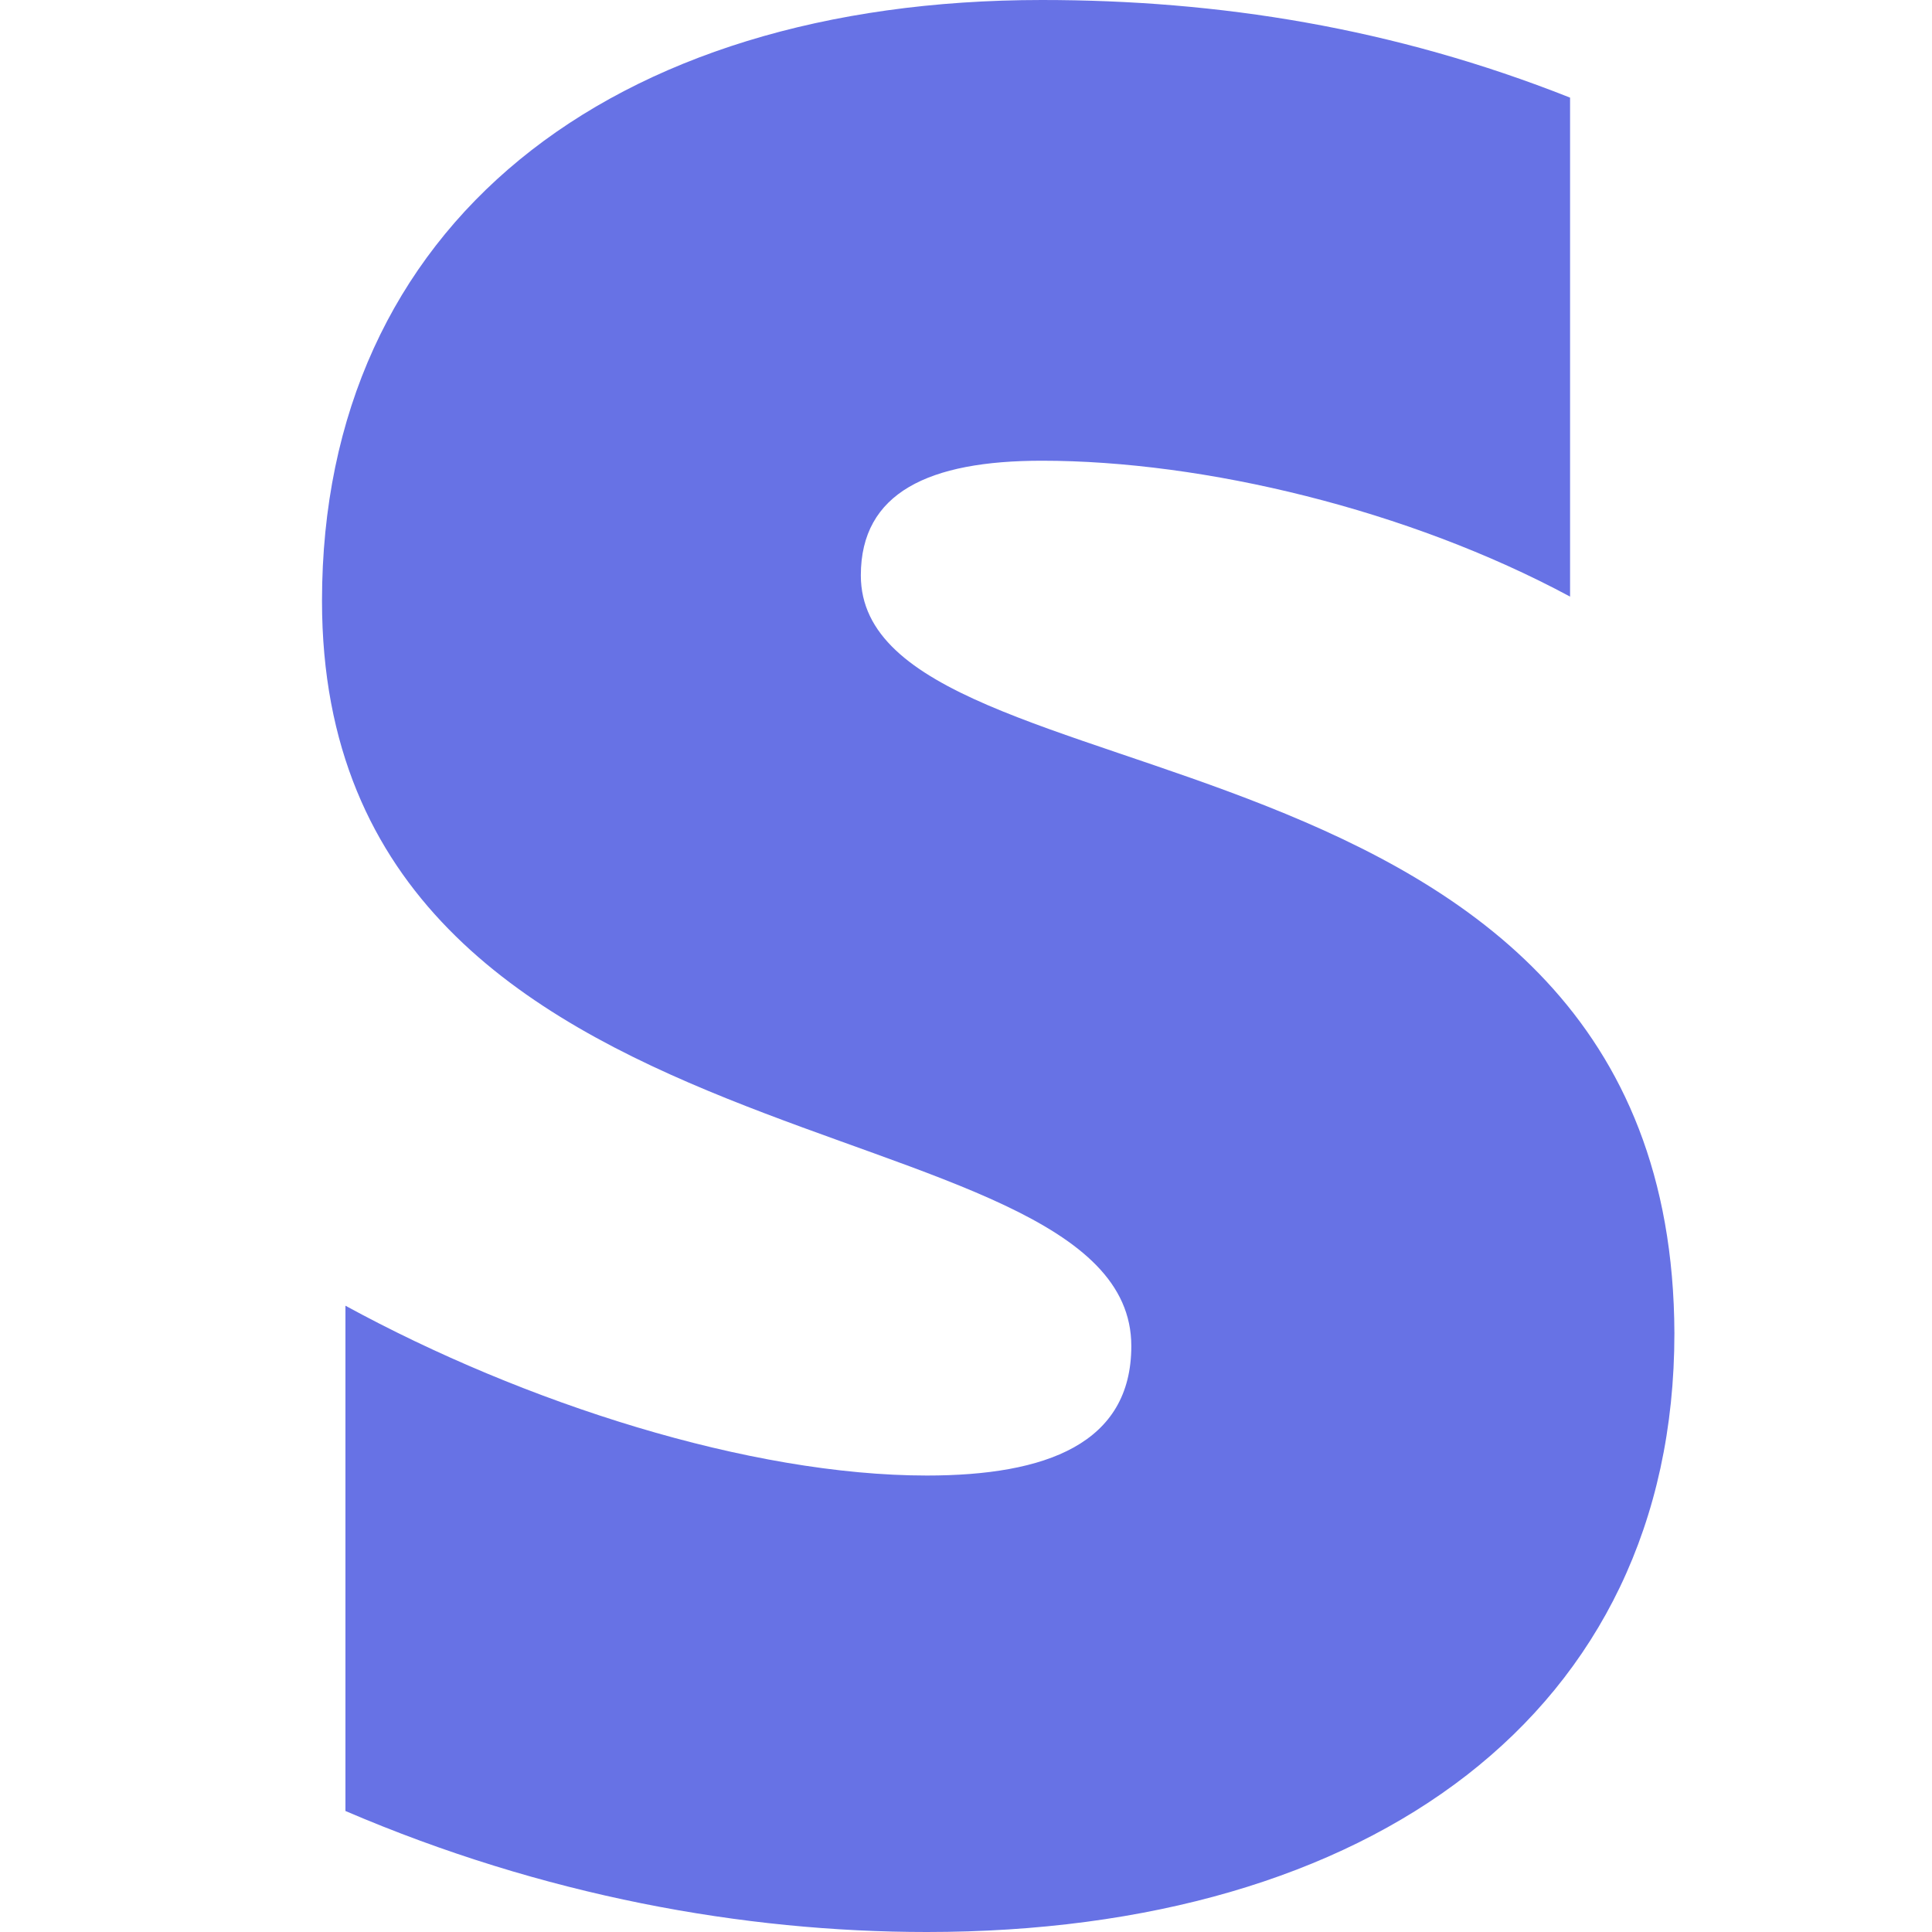 <?xml version="1.0" encoding="UTF-8"?>
<svg width="30px" height="30px" viewBox="0 0 30 30" version="1.1" xmlns="http://www.w3.org/2000/svg" xmlns:xlink="http://www.w3.org/1999/xlink">
    <!-- Generator: Sketch 50 (54983) - http://www.bohemiancoding.com/sketch -->
    <title>logo/Stripe/icon</title>
    <desc>Created with Sketch.</desc>
    <defs></defs>
    <g id="logo/Stripe/icon" stroke="none" stroke-width="1" fill="none" fill-rule="evenodd">
        <path d="M13.367,8.934 C13.367,7.648 14.425,7.154 16.178,7.154 C18.691,7.154 21.866,7.912 24.38,9.264 L24.38,1.516 C21.635,0.429 18.923,0 16.178,0 C9.465,-4.68489716e-15 5,3.495 5,9.33 C5,18.429 17.567,16.978 17.567,20.901 C17.567,22.418 16.244,22.912 14.392,22.912 C11.647,22.912 8.142,21.791 5.364,20.275 L5.364,28.121 C8.439,29.44 11.548,30 14.392,30 C21.271,30 26,26.604 26,20.703 C25.967,10.879 13.367,12.626 13.367,8.934 Z" id="Shape" fill="#6772E5"></path>
    </g>
</svg>